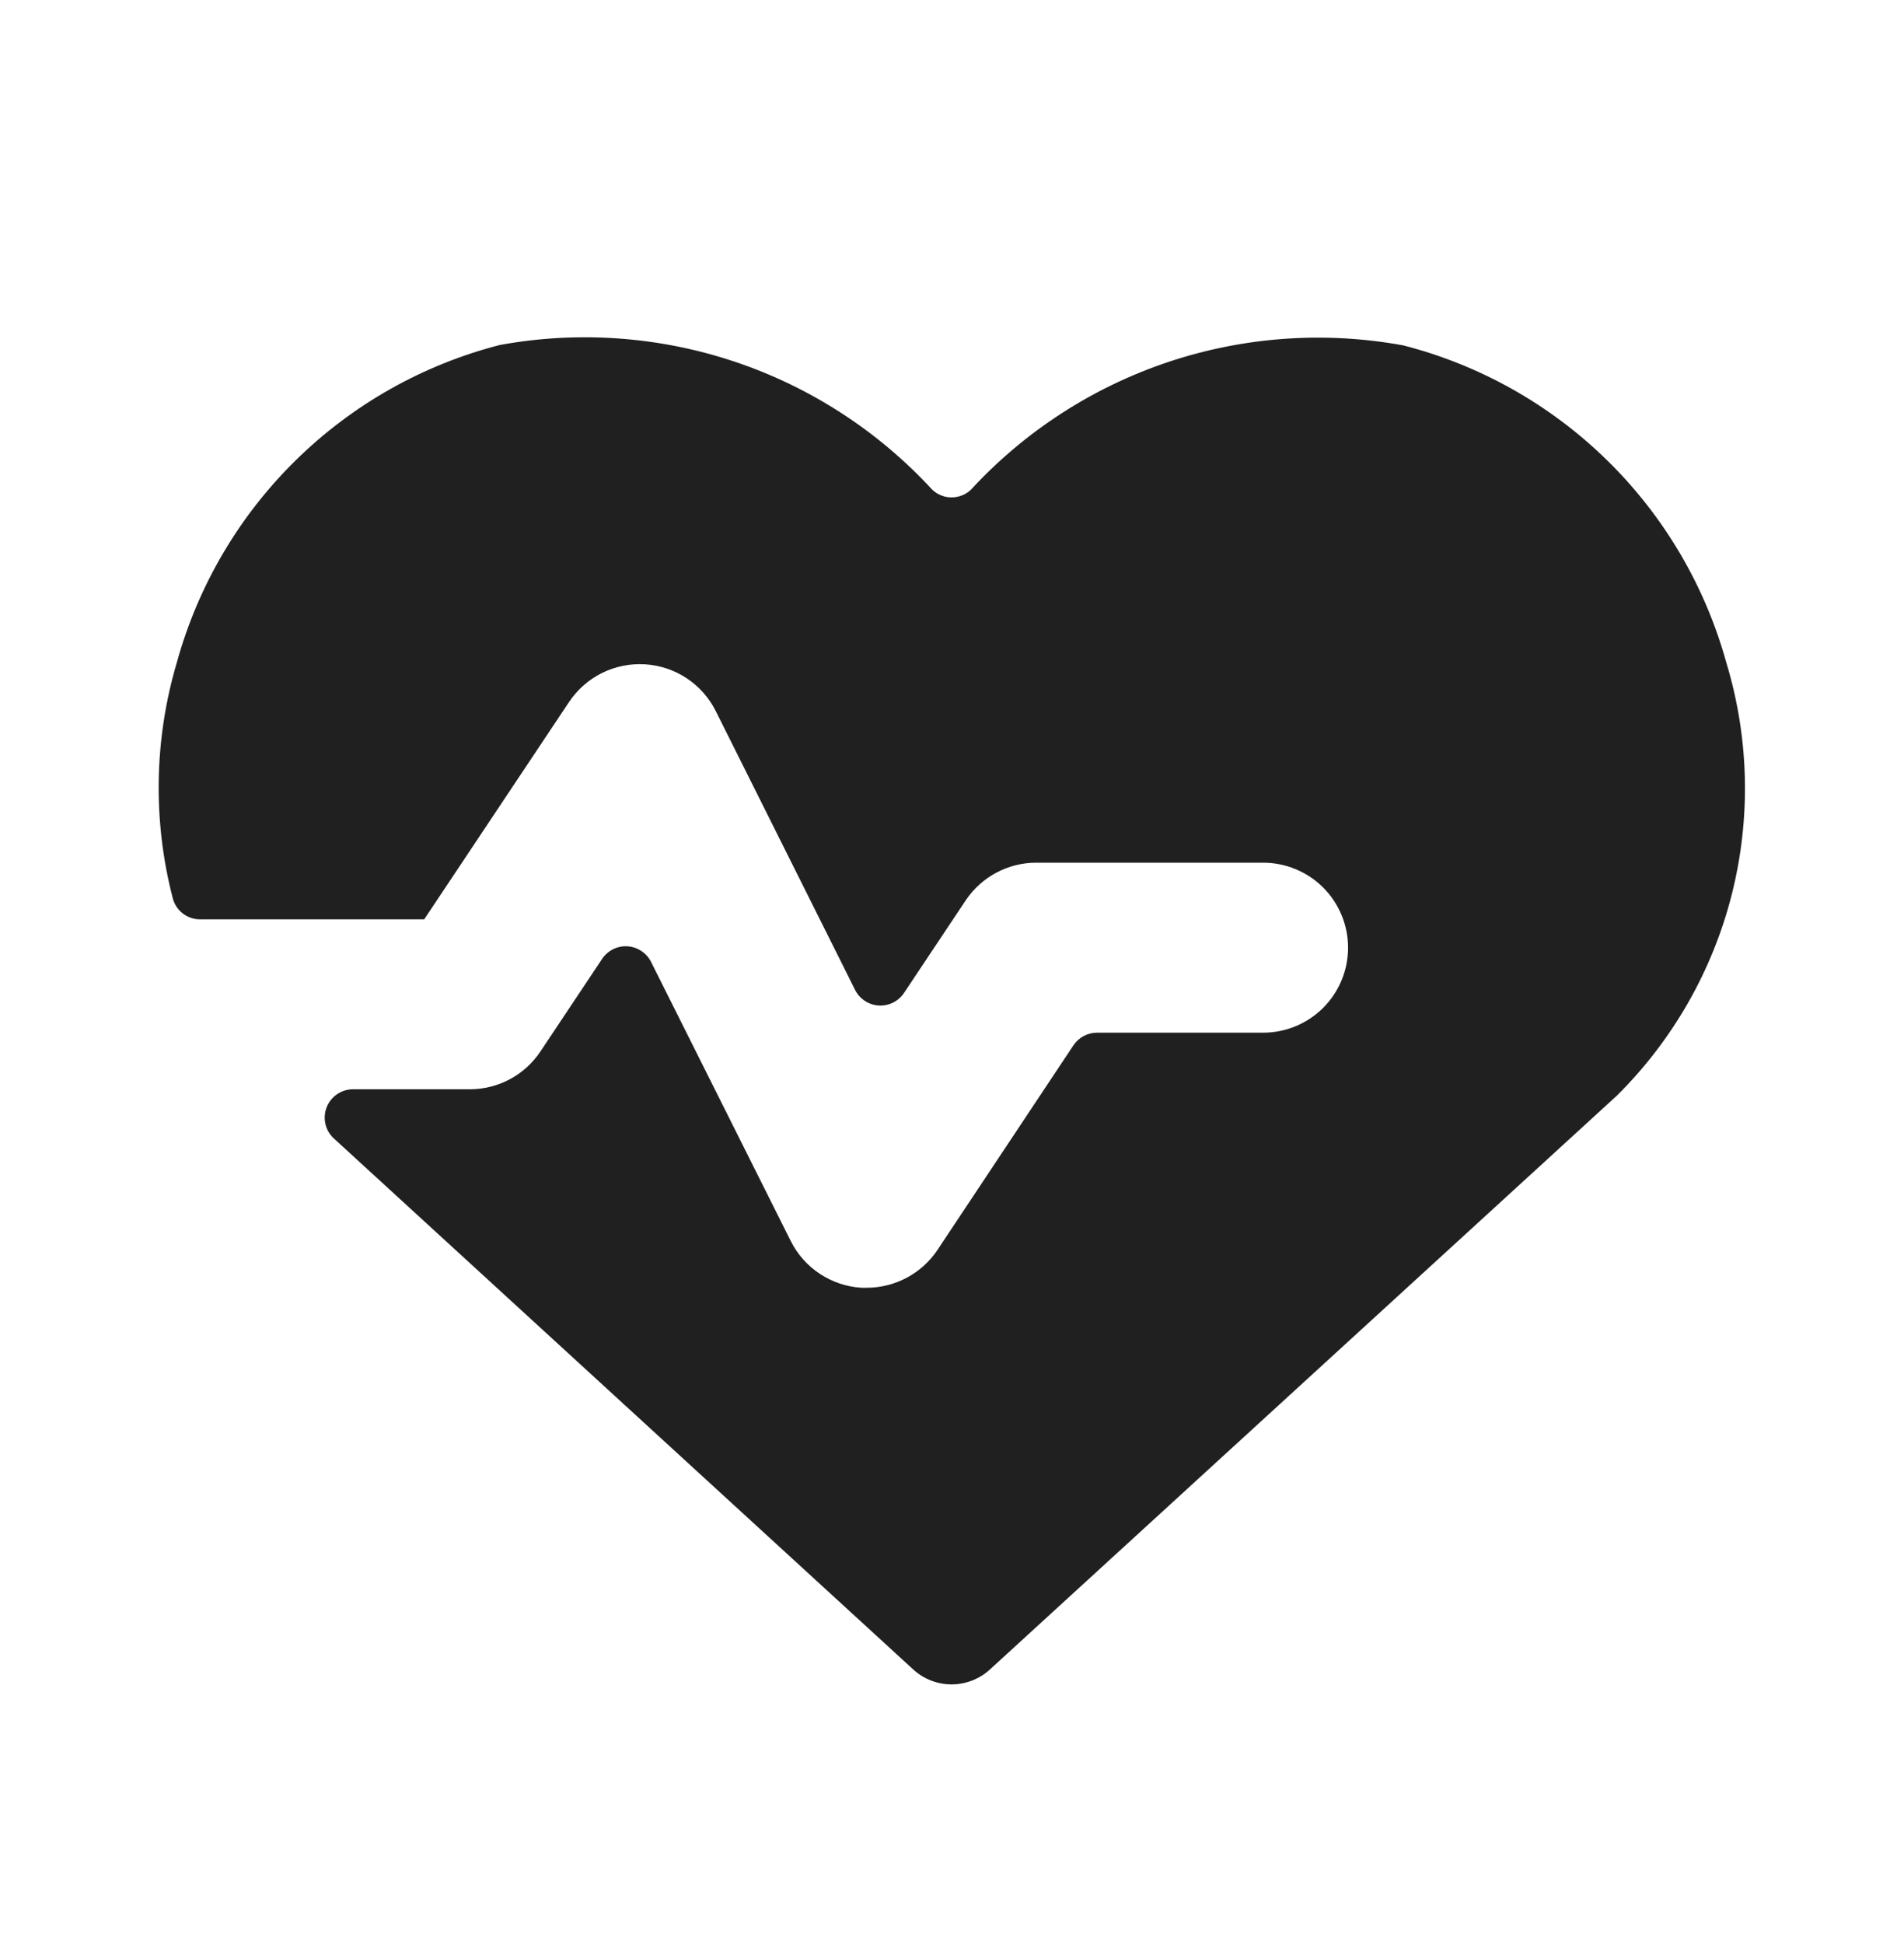 <svg width="48" height="49" viewBox="0 0 48 49" fill="none" xmlns="http://www.w3.org/2000/svg">
<path d="M43.522 16.706C42.989 14.774 41.956 13.017 40.526 11.612C39.096 10.207 37.321 9.205 35.379 8.706C33.402 8.343 31.365 8.486 29.458 9.122C27.551 9.759 25.836 10.868 24.474 12.346C24.342 12.469 24.169 12.537 23.989 12.537C23.81 12.537 23.637 12.469 23.505 12.346C22.144 10.867 20.43 9.756 18.524 9.117C16.617 8.479 14.58 8.334 12.602 8.695C10.661 9.193 8.885 10.196 7.456 11.601C6.026 13.005 4.992 14.763 4.459 16.695C3.885 18.629 3.849 20.682 4.354 22.635C4.392 22.788 4.481 22.924 4.606 23.022C4.731 23.119 4.884 23.172 5.042 23.172H10.694L14.345 17.695C14.553 17.383 14.84 17.13 15.176 16.963C15.512 16.796 15.886 16.721 16.261 16.744C16.636 16.767 16.998 16.888 17.311 17.095C17.624 17.302 17.877 17.588 18.045 17.924L21.556 24.949C21.612 25.061 21.697 25.157 21.801 25.226C21.906 25.296 22.026 25.336 22.151 25.344C22.276 25.352 22.401 25.326 22.514 25.271C22.626 25.215 22.721 25.131 22.791 25.026L24.345 22.695C24.541 22.402 24.806 22.162 25.117 21.996C25.428 21.83 25.775 21.743 26.128 21.744H31.842C32.411 21.744 32.956 21.969 33.358 22.371C33.759 22.773 33.985 23.318 33.985 23.886C33.985 24.455 33.759 25 33.358 25.402C32.956 25.803 32.411 26.029 31.842 26.029H27.657C27.539 26.029 27.423 26.058 27.32 26.113C27.216 26.169 27.128 26.249 27.062 26.346L23.634 31.504C23.438 31.797 23.173 32.037 22.862 32.204C22.551 32.37 22.203 32.458 21.851 32.458H21.716C21.342 32.435 20.98 32.313 20.667 32.106C20.354 31.899 20.101 31.614 19.934 31.278L16.414 24.246C16.358 24.134 16.273 24.039 16.169 23.97C16.065 23.9 15.944 23.86 15.819 23.852C15.694 23.844 15.569 23.869 15.457 23.925C15.344 23.981 15.249 24.065 15.179 24.169L13.625 26.501C13.43 26.794 13.165 27.035 12.854 27.202C12.543 27.368 12.195 27.455 11.842 27.455H8.899C8.756 27.455 8.615 27.499 8.497 27.58C8.378 27.661 8.287 27.776 8.235 27.91C8.182 28.044 8.172 28.191 8.204 28.331C8.237 28.471 8.311 28.598 8.417 28.695L23.025 42.081C23.288 42.322 23.633 42.455 23.989 42.455C24.346 42.455 24.69 42.322 24.954 42.081L40.762 27.615C42.17 26.219 43.172 24.466 43.658 22.544C44.144 20.622 44.097 18.604 43.522 16.706V16.706Z" fill="#202020"/>
</svg>
